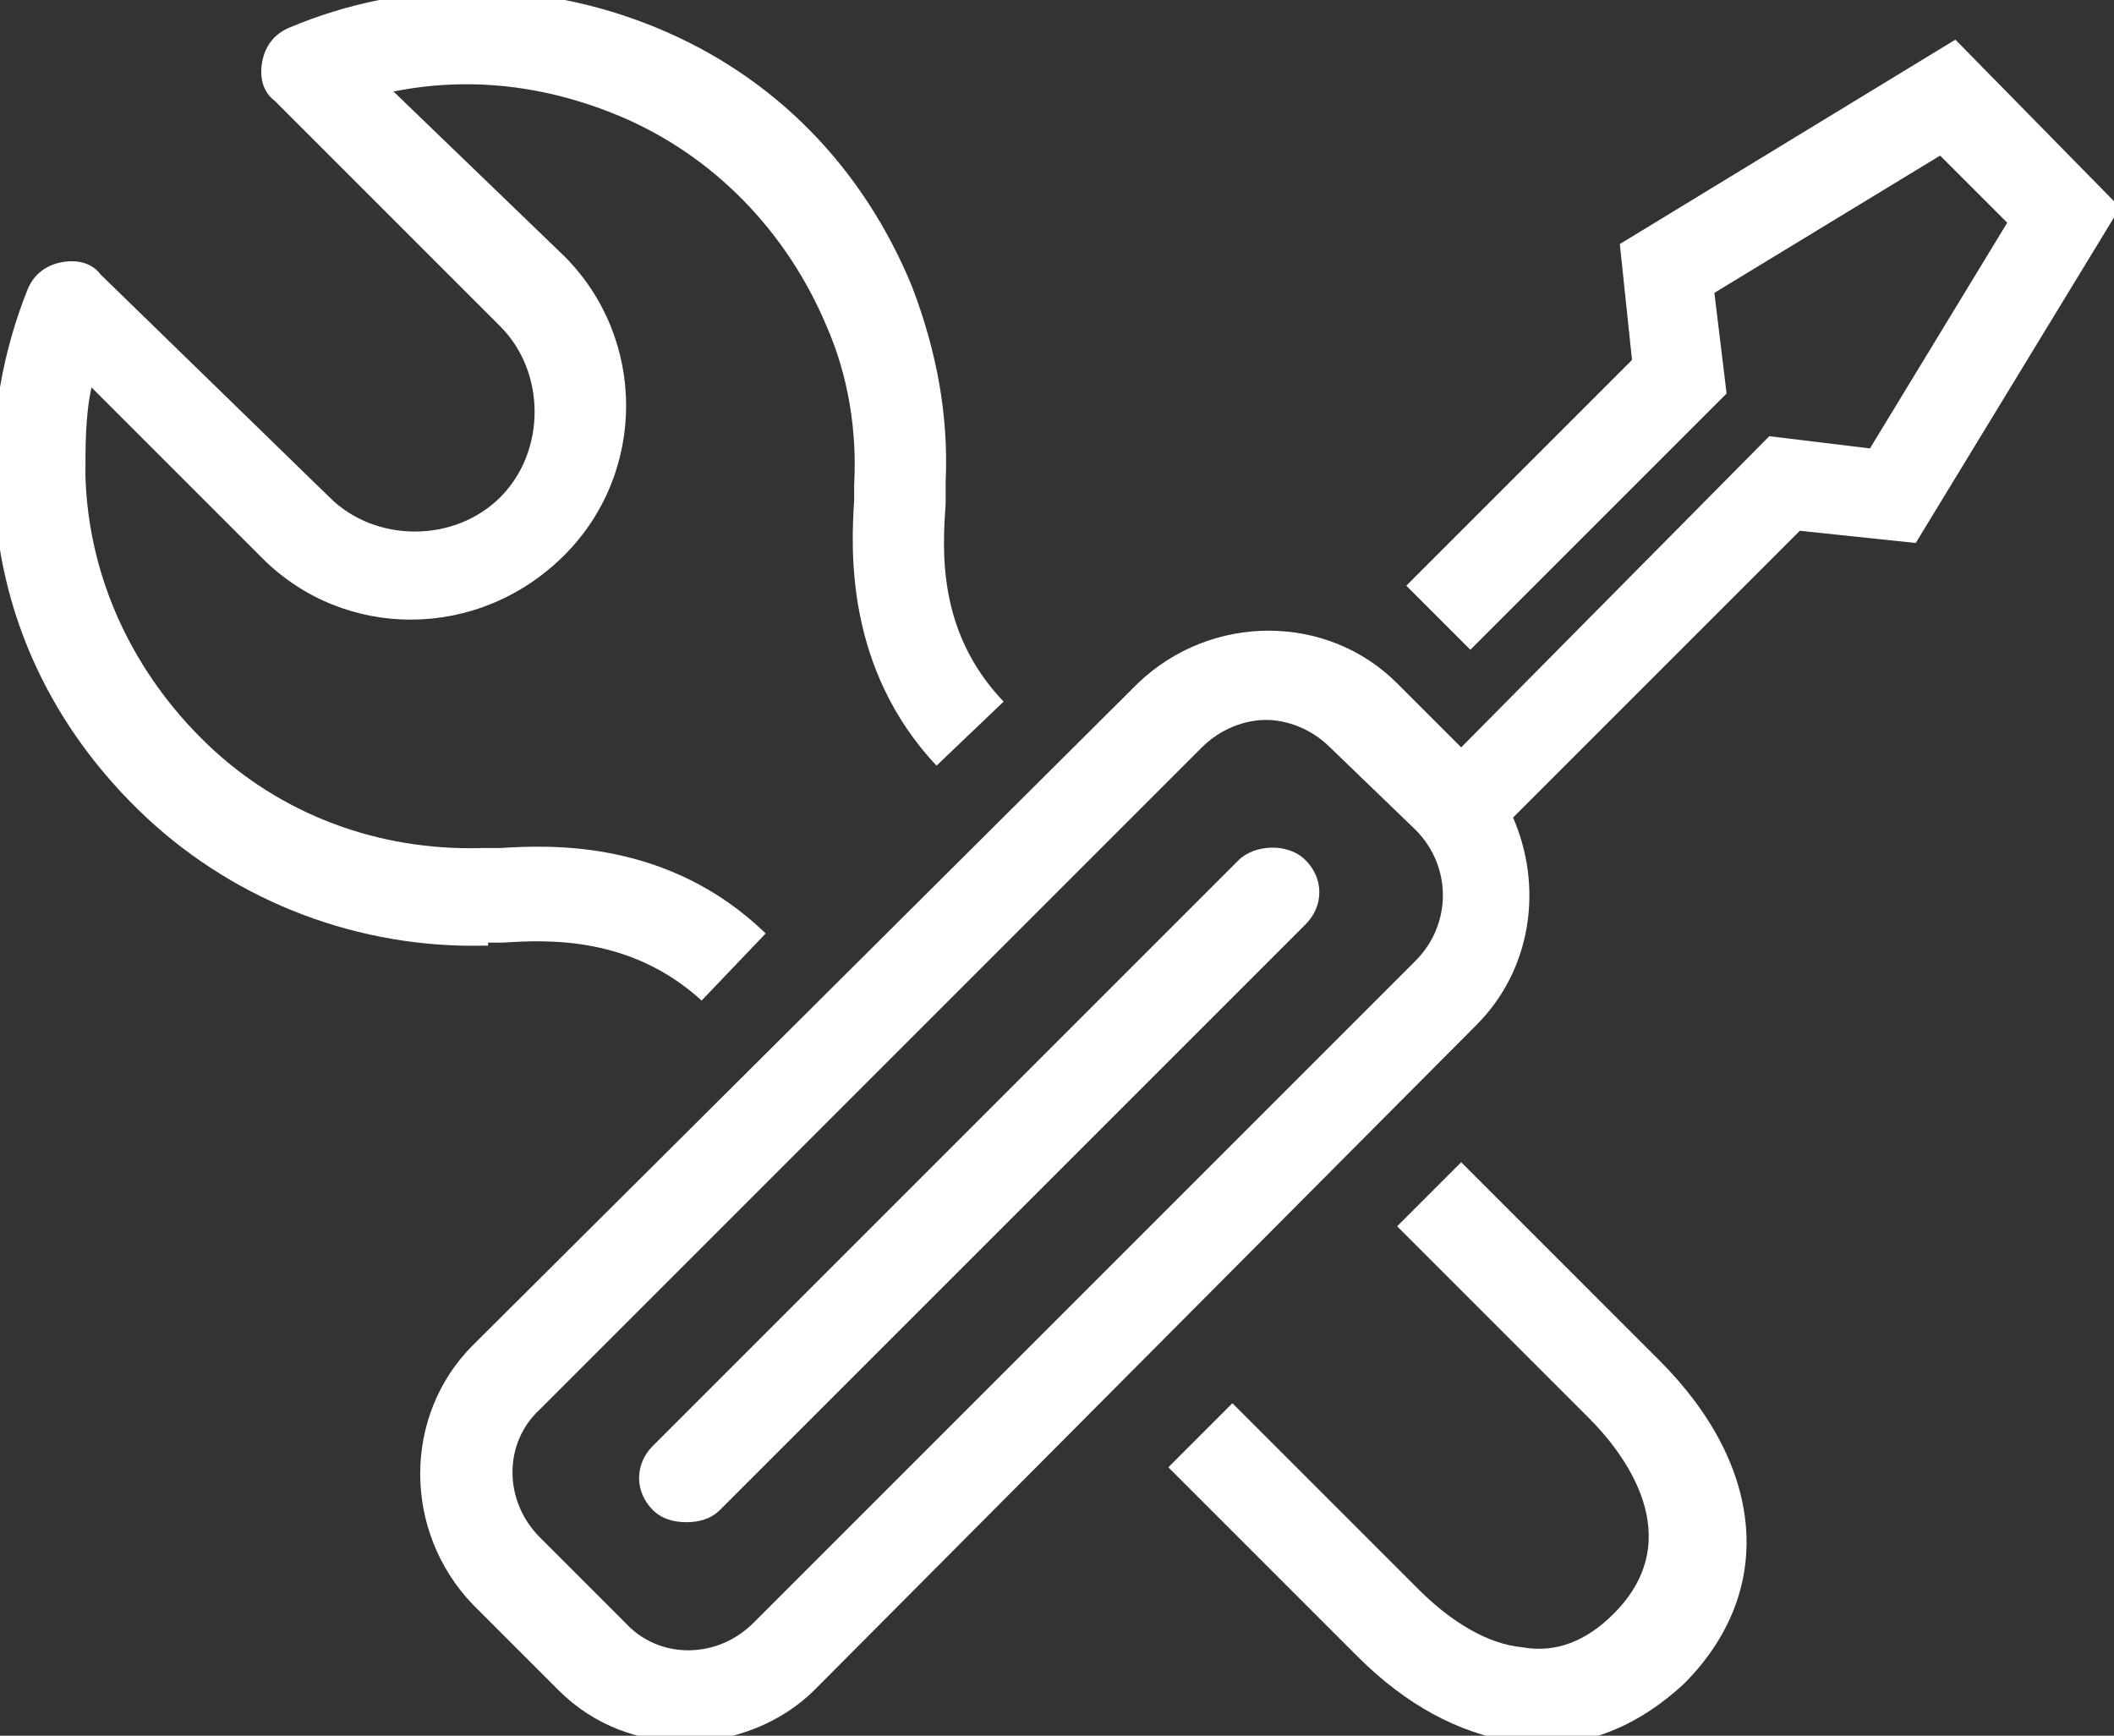 <?xml version="1.0" encoding="UTF-8"?>
<!-- Generator: Adobe Illustrator 27.0.0, SVG Export Plug-In . SVG Version: 6.00 Build 0)  -->
<svg xmlns="http://www.w3.org/2000/svg" xmlns:xlink="http://www.w3.org/1999/xlink" version="1.1" id="Livello_1" x="0px" y="0px" viewBox="0 0 69.3 56.9" style="enable-background:new 0 0 69.3 56.9;" xml:space="preserve">
<rect x="0" y="0" width="69.3" height="56.9" fill="#333333" stroke="none"/>
<style type="text/css">
	.st0{fill:#FFFFFF;}
</style>
<g>
	<path class="st0" d="M16,30.9c0.1,0,0.3,0,0.5,0c1.5-0.1,4.2-0.2,6.5,1.9l2.1-2.2c-3.2-3.1-7.1-2.9-8.7-2.8c-0.2,0-0.3,0-0.4,0   h-0.2c-3.4,0.1-6.6-1.1-9-3.4s-3.9-5.4-4-8.8c0-1,0-2,0.2-2.9l5.6,5.6c2.7,2.7,7.1,2.7,9.9-0.1c2.7-2.7,2.7-7.1,0-9.8L12.9,3   c2.5-0.5,5-0.2,7.4,0.8c3.1,1.3,5.5,3.8,6.8,6.9c0.7,1.6,1,3.4,0.9,5.2V16c0,0.1,0,0.3,0,0.4c-0.1,1.6-0.3,5.5,2.7,8.7l2.2-2.1   c-2.2-2.3-2-5-1.9-6.5c0-0.2,0-0.4,0-0.6v-0.1c0.1-2.2-0.3-4.3-1.1-6.4c-1.6-3.9-4.5-6.9-8.4-8.5s-8.2-1.6-12,0   C9,1.1,8.7,1.5,8.6,2C8.5,2.5,8.6,3,9,3.3l7.4,7.4c1.5,1.5,1.5,4.1,0,5.6s-4.1,1.5-5.6,0L3.3,9C3,8.6,2.5,8.5,2,8.6   C1.5,8.7,1.1,9,0.9,9.5c-0.8,2-1.2,4.2-1.1,6.4c0.1,4.2,1.9,8,5,10.9c3,2.8,7,4.3,11.1,4.2H16V30.9z"></path>
	<path class="st0" d="M47.9,38.1l-2.1,2.1l6.3,6.3c1.1,1.1,3.3,3.9,0.8,6.4c-0.9,0.9-1.9,1.3-3,1.1c-1.1-0.1-2.3-0.8-3.4-1.9   L40.4,46l-2.1,2.1l6.2,6.2c1.6,1.6,3.3,2.5,5.1,2.8c0.3,0,0.6,0.1,0.9,0.1c1.7,0,3.3-0.7,4.7-2c3-3,2.7-7.1-0.8-10.6L47.9,38.1z"></path>
	<path class="st0" d="M64.1,1.3L53.1,8l0.4,3.8l-7.4,7.4l2.1,2.1l8.4-8.4l-0.4-3.3l7.4-4.5l2.2,2.2l-4.5,7.4L58,14.3L47.9,24.5   l-2.1-2.1c-2.3-2.3-6.1-2.3-8.5,0L15.5,44.1c-2.3,2.3-2.3,6.1,0,8.5l2.8,2.8c1.2,1.2,2.7,1.7,4.2,1.7s3.1-0.6,4.2-1.7l0,0   l21.7-21.8c1.8-1.8,2.2-4.5,1.2-6.8l9.4-9.4l3.8,0.4l6.7-11L64.1,1.3z M46.4,31.5L24.7,53.2c-1.2,1.2-3.1,1.2-4.2,0l-2.8-2.8   c-1.2-1.2-1.2-3.1,0-4.2l21.7-21.7c0.6-0.6,1.4-0.9,2.1-0.9s1.5,0.3,2.1,0.9l2.8,2.7C47.6,28.4,47.6,30.3,46.4,31.5z"></path>
	<path class="st0" d="M40.6,28.2L21.4,47.4c-0.6,0.6-0.6,1.5,0,2.1c0.3,0.3,0.7,0.4,1.1,0.4s0.8-0.1,1.1-0.4l19.2-19.2   c0.6-0.6,0.6-1.5,0-2.1S41.1,27.7,40.6,28.2z"></path>
</g>
</svg>

